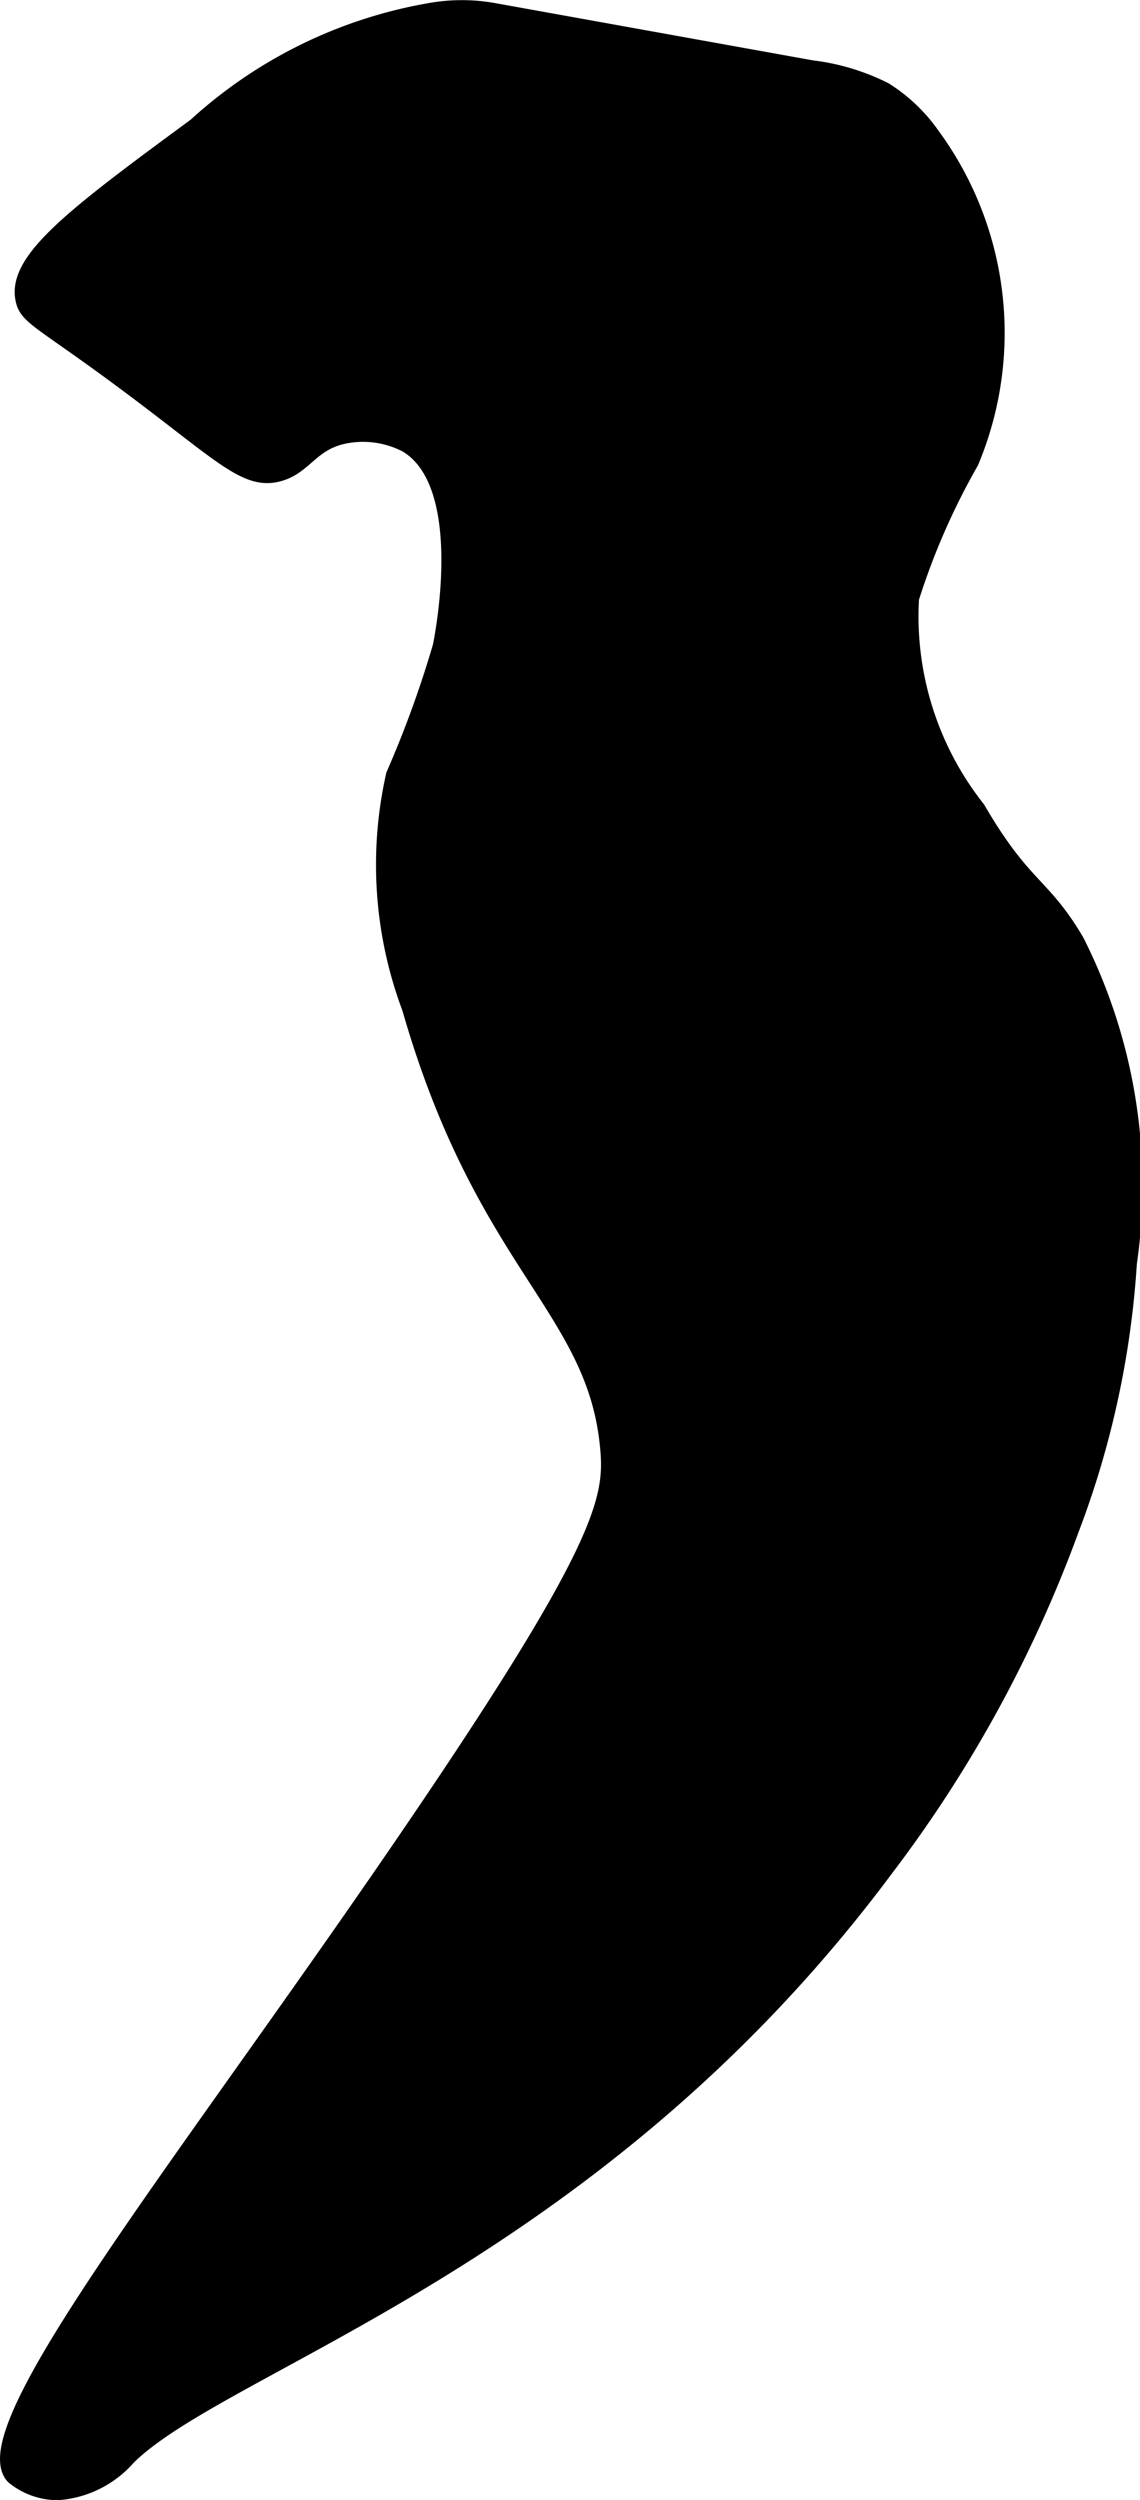 <?xml version="1.0" encoding="UTF-8"?>
<svg xmlns="http://www.w3.org/2000/svg"
     version="1.1"
     width="4.015mm"
     height="8.8mm"
     viewBox="0 0 11.381 24.944">
   <defs>
      <style type="text/css"><![CDATA[
      .a {
        stroke: #000;
        stroke-miterlimit: 10;
        stroke-width: 0.15px;
      }
    ]]></style>
   </defs>
   <path class="a"
         d="M.227,2.975c.033.19.157.207.957.798,1.011.746,1.26,1.049,1.601.955.273-.075.324-.327.696-.384a.938.938,0,0,1,.576.095c.644.385.373,1.833.339,2.006a10.673,10.673,0,0,1-.467,1.285,4.073,4.073,0,0,0,.16,2.33c.739,2.574,1.86,2.991,1.979,4.404.042.493-.049.989-1.915,3.734C1.887,21.532-.308,24.226.132,24.709a.7.7,0,0,0,.447.16,1.032,1.032,0,0,0,.702-.351c.968-.955,4.656-1.968,7.564-5.872a12.935,12.935,0,0,0,1.851-3.383,9.07,9.07,0,0,0,.579-2.661,5.407,5.407,0,0,0-.526-3.213c-.343-.582-.523-.525-.987-1.321A3.093,3.093,0,0,1,9.1,5.97a6.973,6.973,0,0,1,.596-1.361,3.335,3.335,0,0,0-.388-3.262A1.653,1.653,0,0,0,8.834.896,2.209,2.209,0,0,0,8.104.676L4.922.103a1.824,1.824,0,0,0-.65.005A4.643,4.643,0,0,0,1.951,1.252C.755,2.131.158,2.579.227,2.975Z"/>
</svg>
